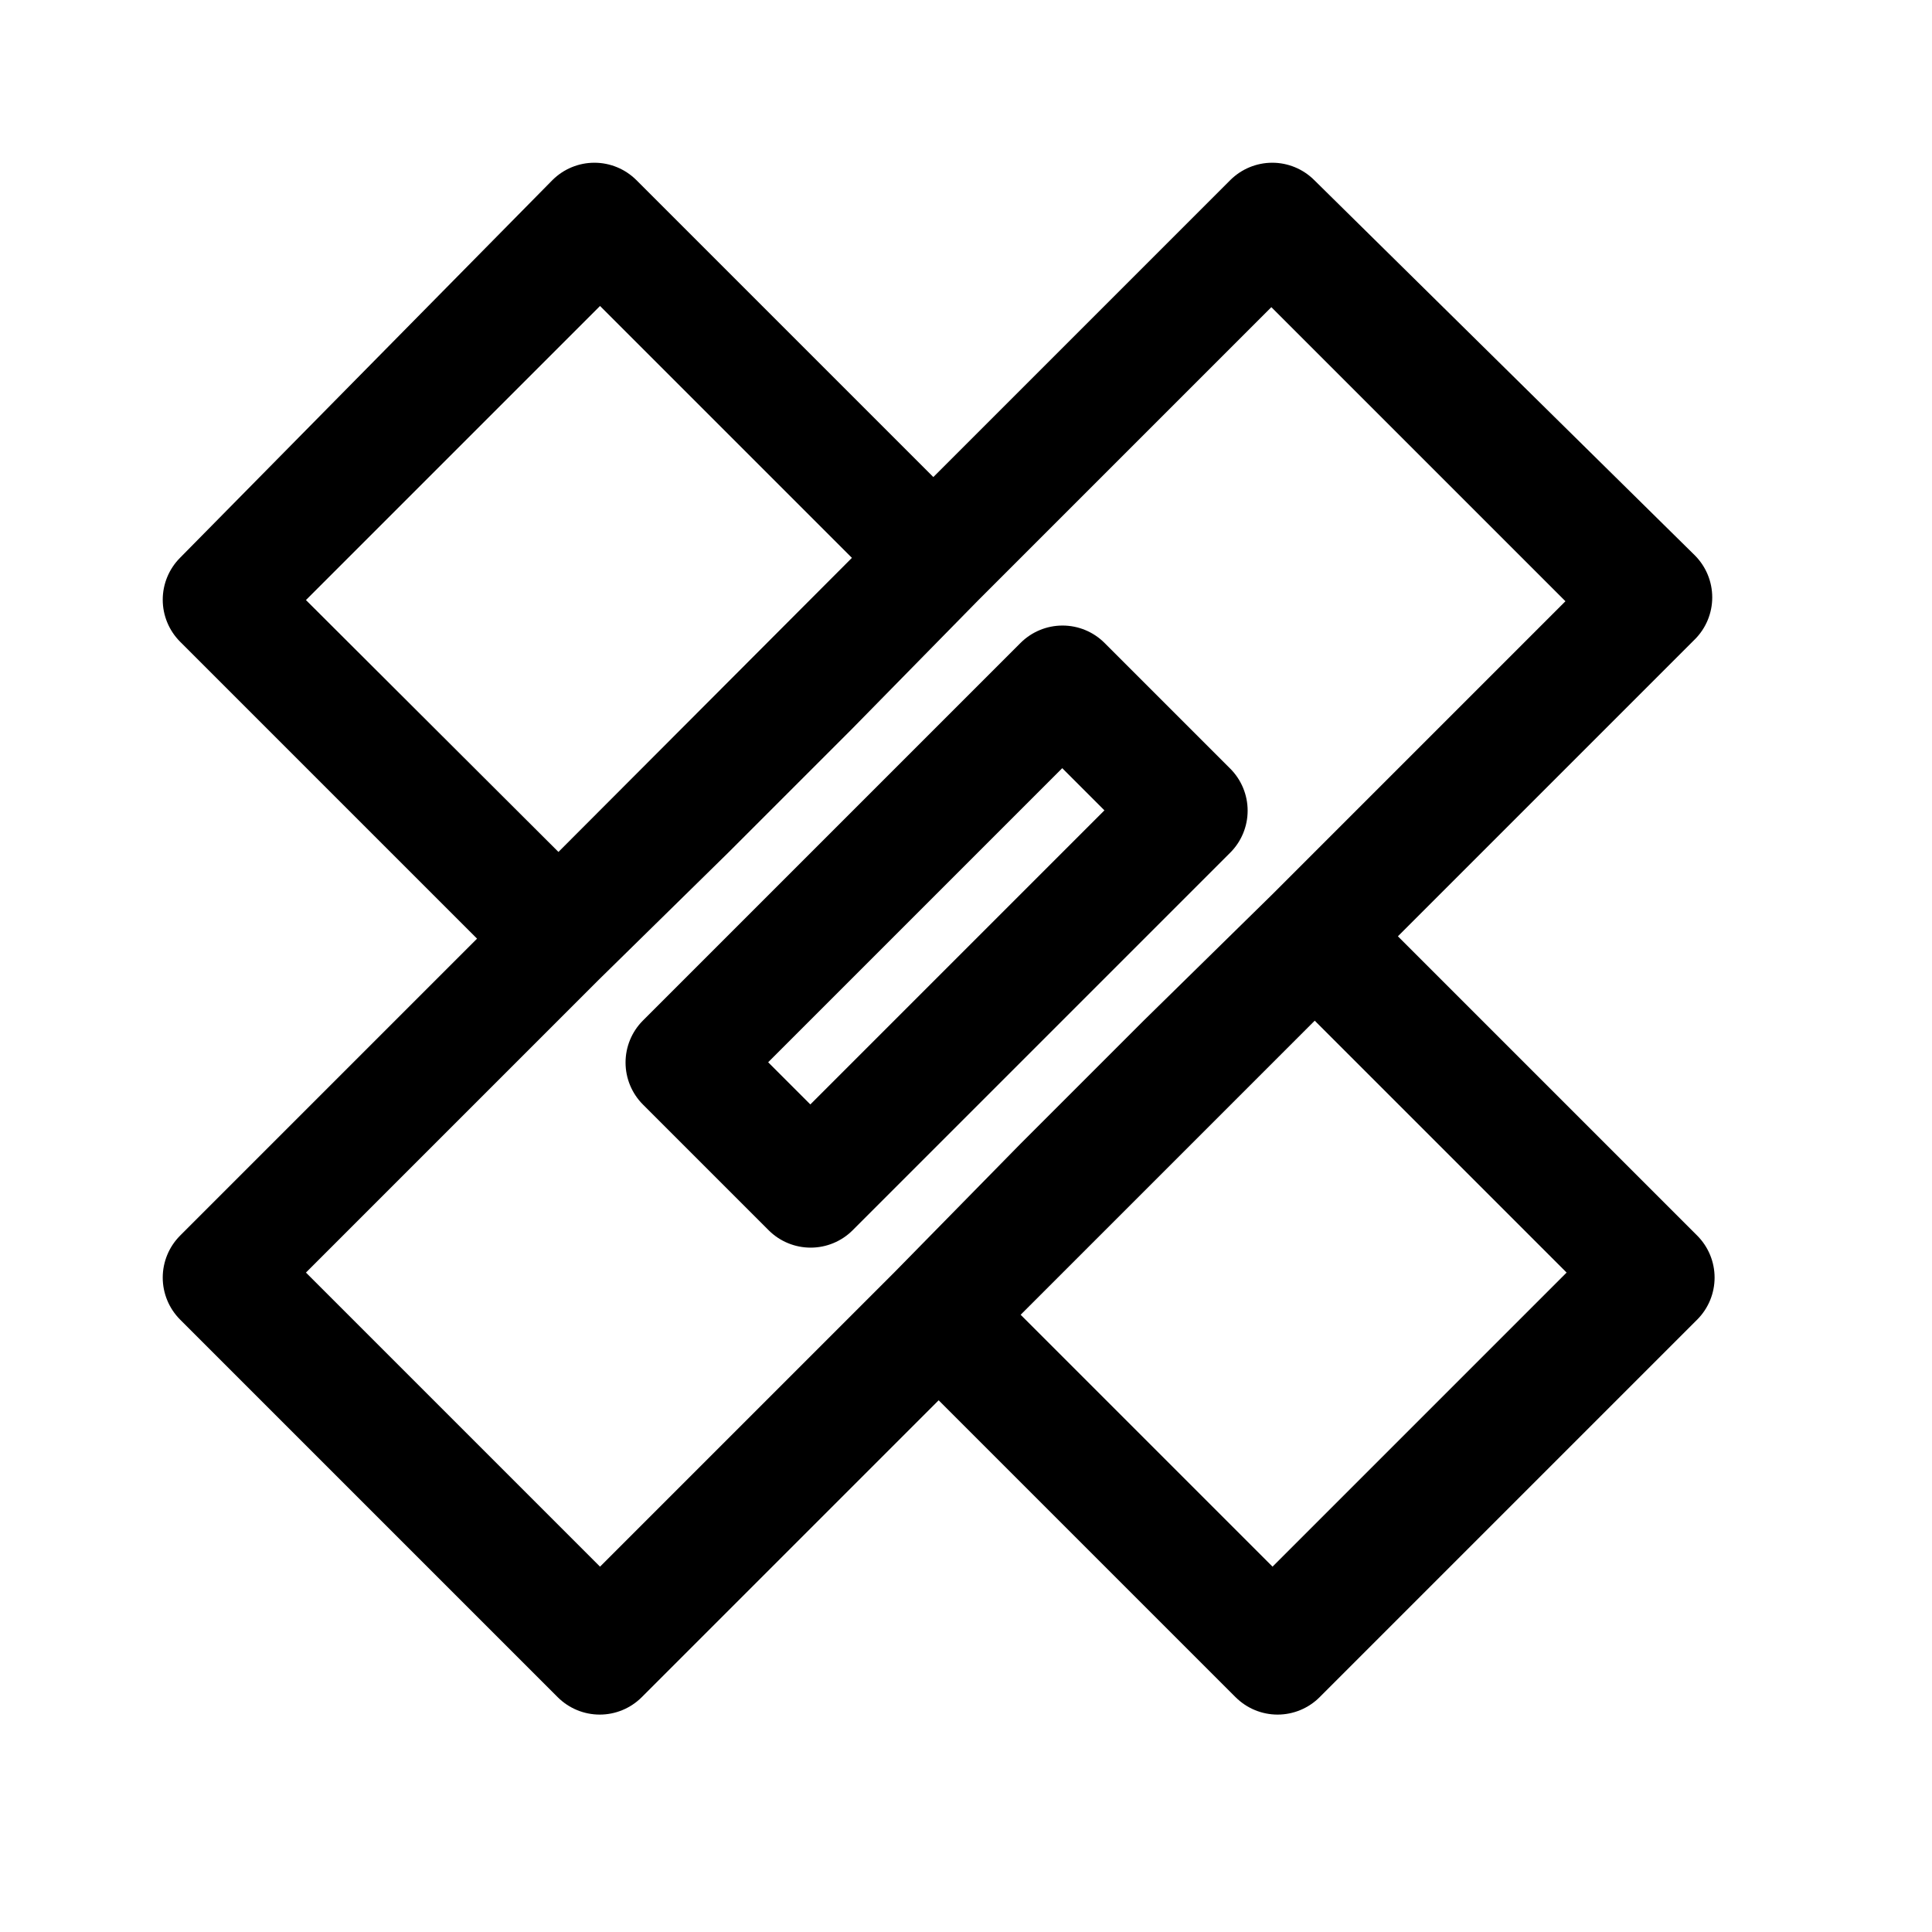 <?xml version="1.0" encoding="UTF-8"?>
<!-- Uploaded to: ICON Repo, www.iconrepo.com, Generator: ICON Repo Mixer Tools -->
<svg fill="#000000" width="800px" height="800px" version="1.1" viewBox="144 144 512 512" xmlns="http://www.w3.org/2000/svg">
 <path d="m470.06 369.93c2.934-2.949 4.578-6.938 4.578-11.098s-1.645-8.148-4.578-11.102l-33.379-33.379 0.004 0.004c-2.953-2.934-6.941-4.578-11.102-4.578-4.16 0-8.148 1.645-11.098 4.578l-100.13 100.13c-2.934 2.949-4.578 6.938-4.578 11.098 0 4.16 1.645 8.148 4.578 11.102l33.379 33.379-0.004-0.004c2.953 2.934 6.941 4.578 11.102 4.578s8.148-1.645 11.098-4.578zm-122.49 55.578 77.934-77.934 11.18 11.18-77.934 77.934zm166.89-33.379 78.719-78.719h0.004c2.93-2.949 4.578-6.941 4.578-11.098 0-4.16-1.648-8.152-4.578-11.102l-100.92-99.504c-2.949-2.93-6.938-4.578-11.098-4.578s-8.152 1.648-11.102 4.578l-78.719 78.719-78.719-78.719h-0.004c-2.949-2.93-6.938-4.578-11.098-4.578-4.16 0-8.148 1.648-11.098 4.578l-98.719 100.13c-2.93 2.949-4.578 6.941-4.578 11.102s1.648 8.148 4.578 11.098l78.719 78.719-78.719 78.719v0.004c-2.93 2.949-4.578 6.941-4.578 11.098 0 4.16 1.648 8.152 4.578 11.102l100.13 100.13c2.949 2.93 6.941 4.578 11.102 4.578s8.148-1.648 11.098-4.578l78.719-78.719 78.719 78.719h0.004c2.949 2.93 6.941 4.578 11.098 4.578 4.16 0 8.152-1.648 11.102-4.578l100.13-100.13c2.93-2.949 4.578-6.941 4.578-11.102 0-4.156-1.648-8.148-4.578-11.098zm-289.38-89.109 77.934-77.934 66.754 66.754-77.773 77.934zm77.934 256.16-77.934-77.934 77.777-77.777 34.164-33.535 32.902-32.902 33.223-33.852 77.777-77.777 77.934 77.934-77.777 77.777-33.852 33.219-32.906 32.906-33.219 33.852zm178.22 0-66.754-66.754 77.934-77.934 66.754 66.754z"/>
</svg>